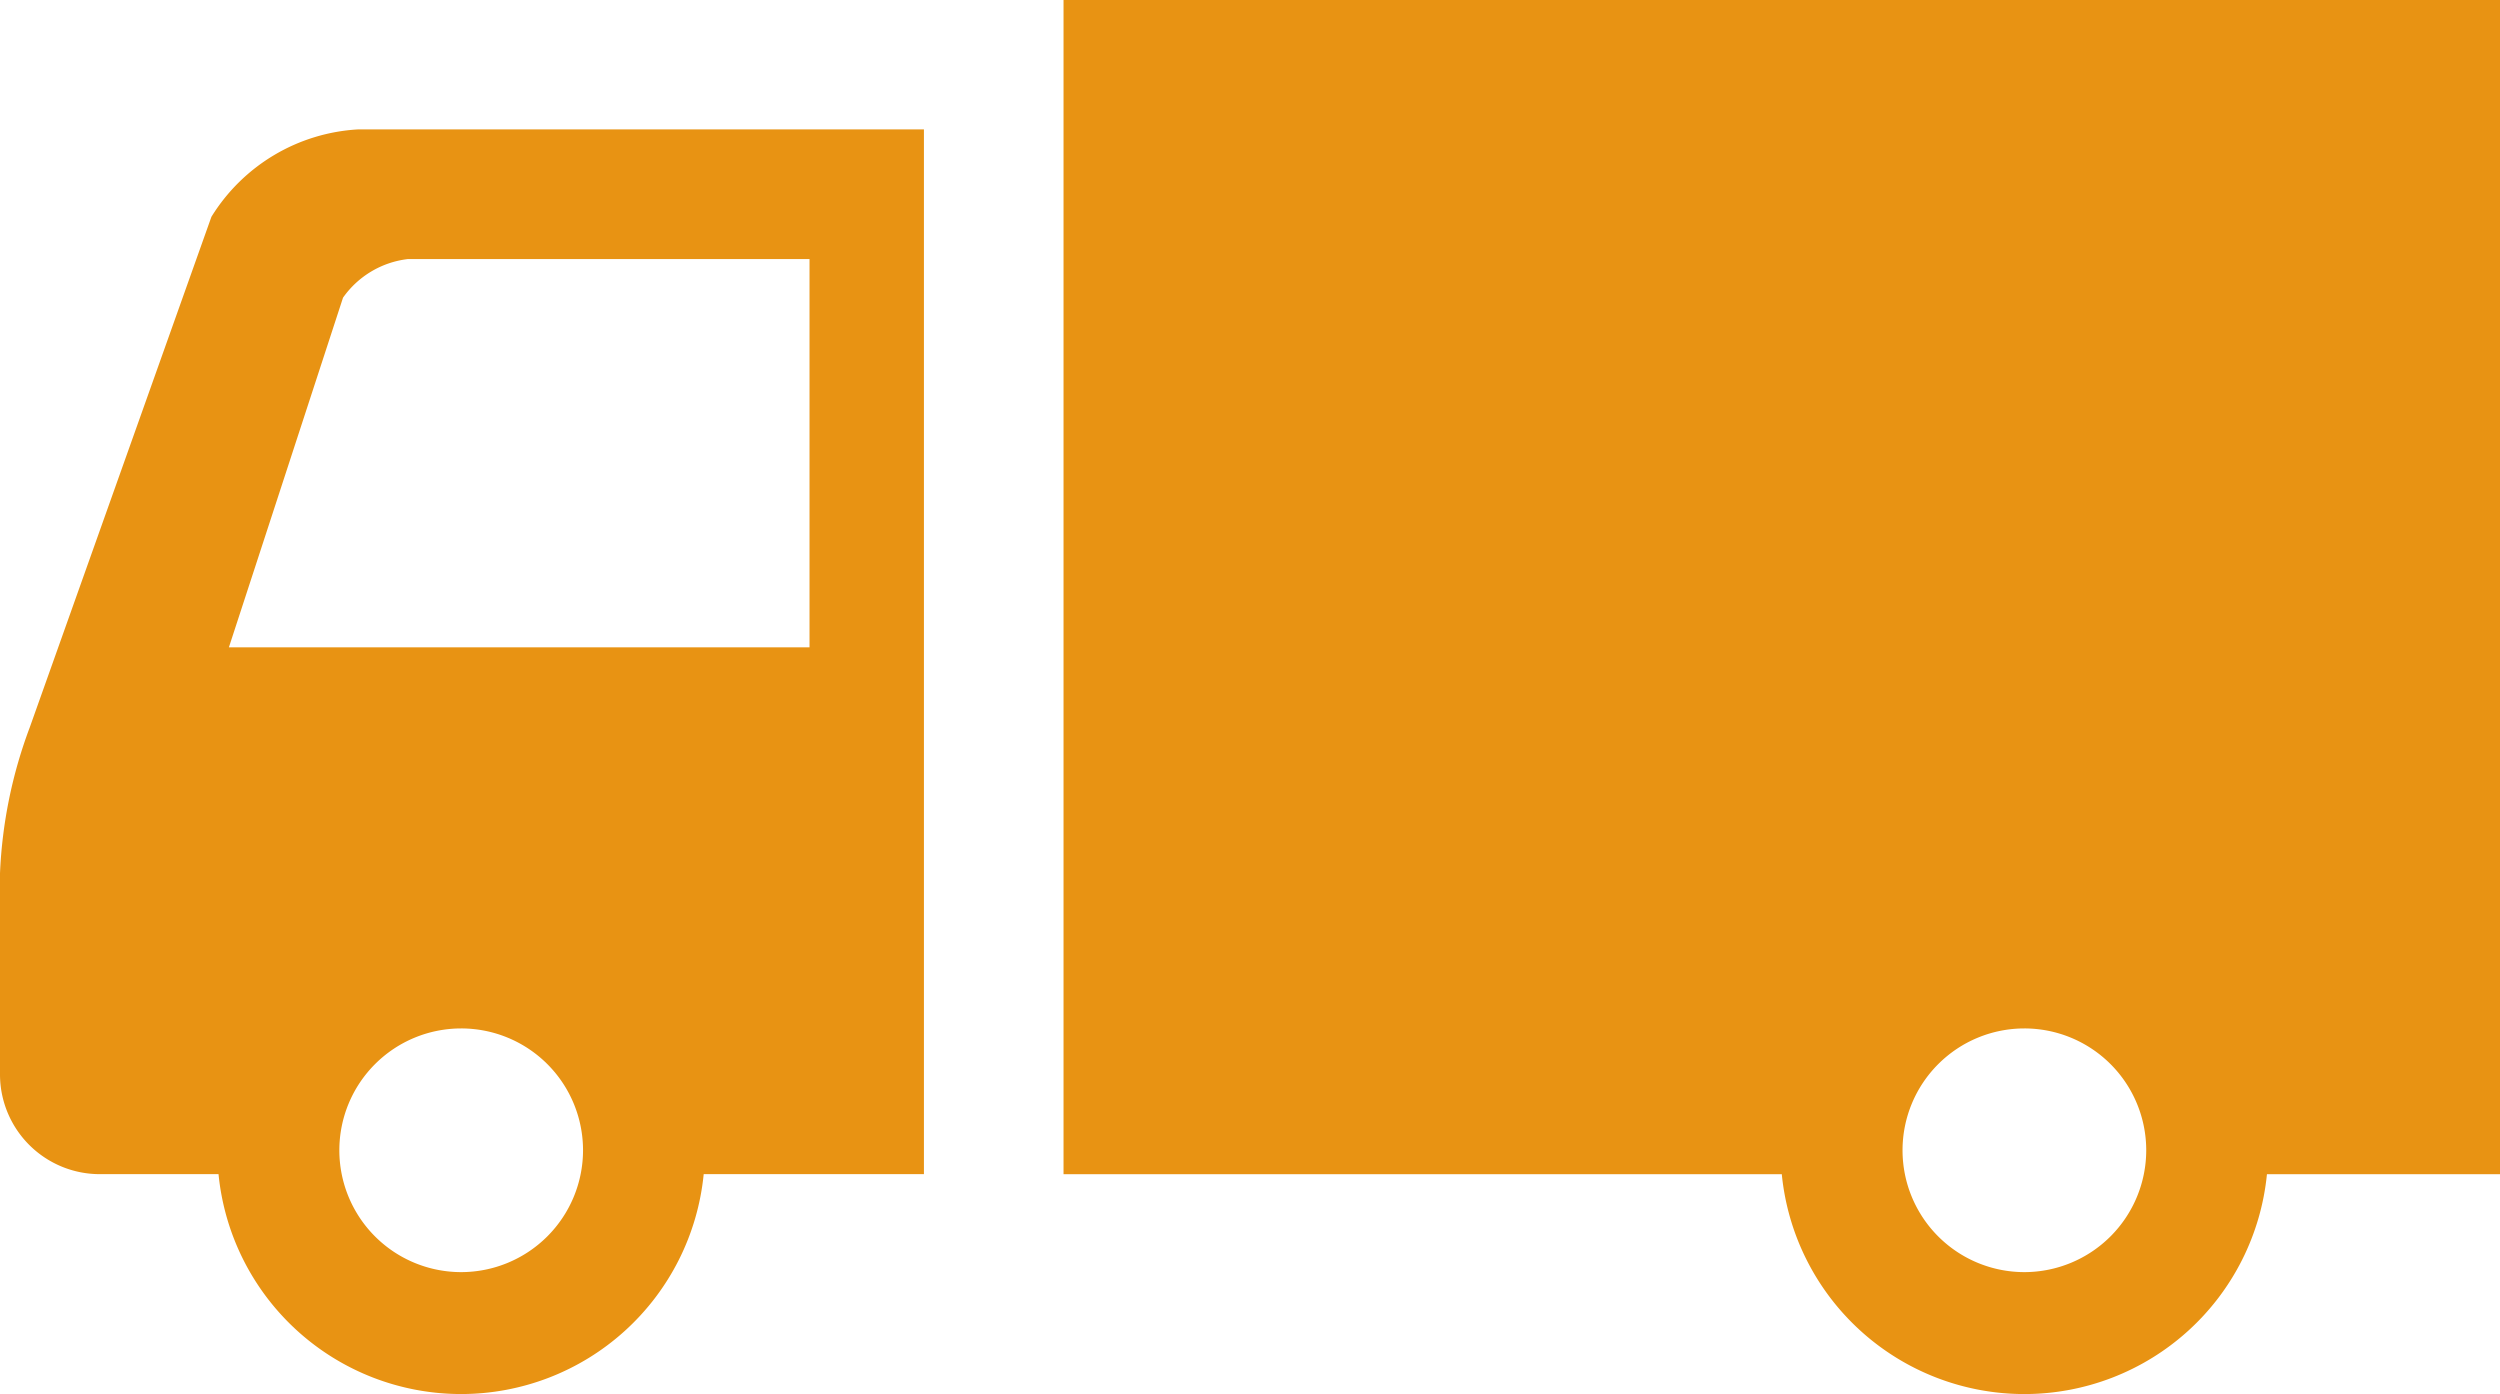 <svg id="howto04" xmlns="http://www.w3.org/2000/svg" width="126" height="70.26" viewBox="0 0 126 70.26">
  <path id="パス_2" data-name="パス 2" d="M10.655,144.157,1.5,169.889A23.724,23.724,0,0,0,0,177.245v10.147a5.03,5.03,0,0,0,5.014,5.014h6a12.285,12.285,0,0,0,24.452,0h11.1V139.75H18.061A9.31,9.31,0,0,0,10.655,144.157Zm12.585,53.187a6.141,6.141,0,1,1,6.145-6.145A6.148,6.148,0,0,1,23.241,197.344ZM40.8,146.287v19.568H11.536l5.752-17.623a4.665,4.665,0,0,1,3.268-1.946H40.8Z" transform="translate(0 -133.229)" fill="#e89313"/>
  <path id="パス_3" data-name="パス 3" d="M217.8,113.25v59.178H254a12.285,12.285,0,0,0,24.452,0H290.2V113.25Zm48.423,64.115a6.141,6.141,0,1,1,6.145-6.145A6.148,6.148,0,0,1,266.22,177.365Z" transform="translate(-164.198 -113.25)" fill="#e89313"/>
</svg>
